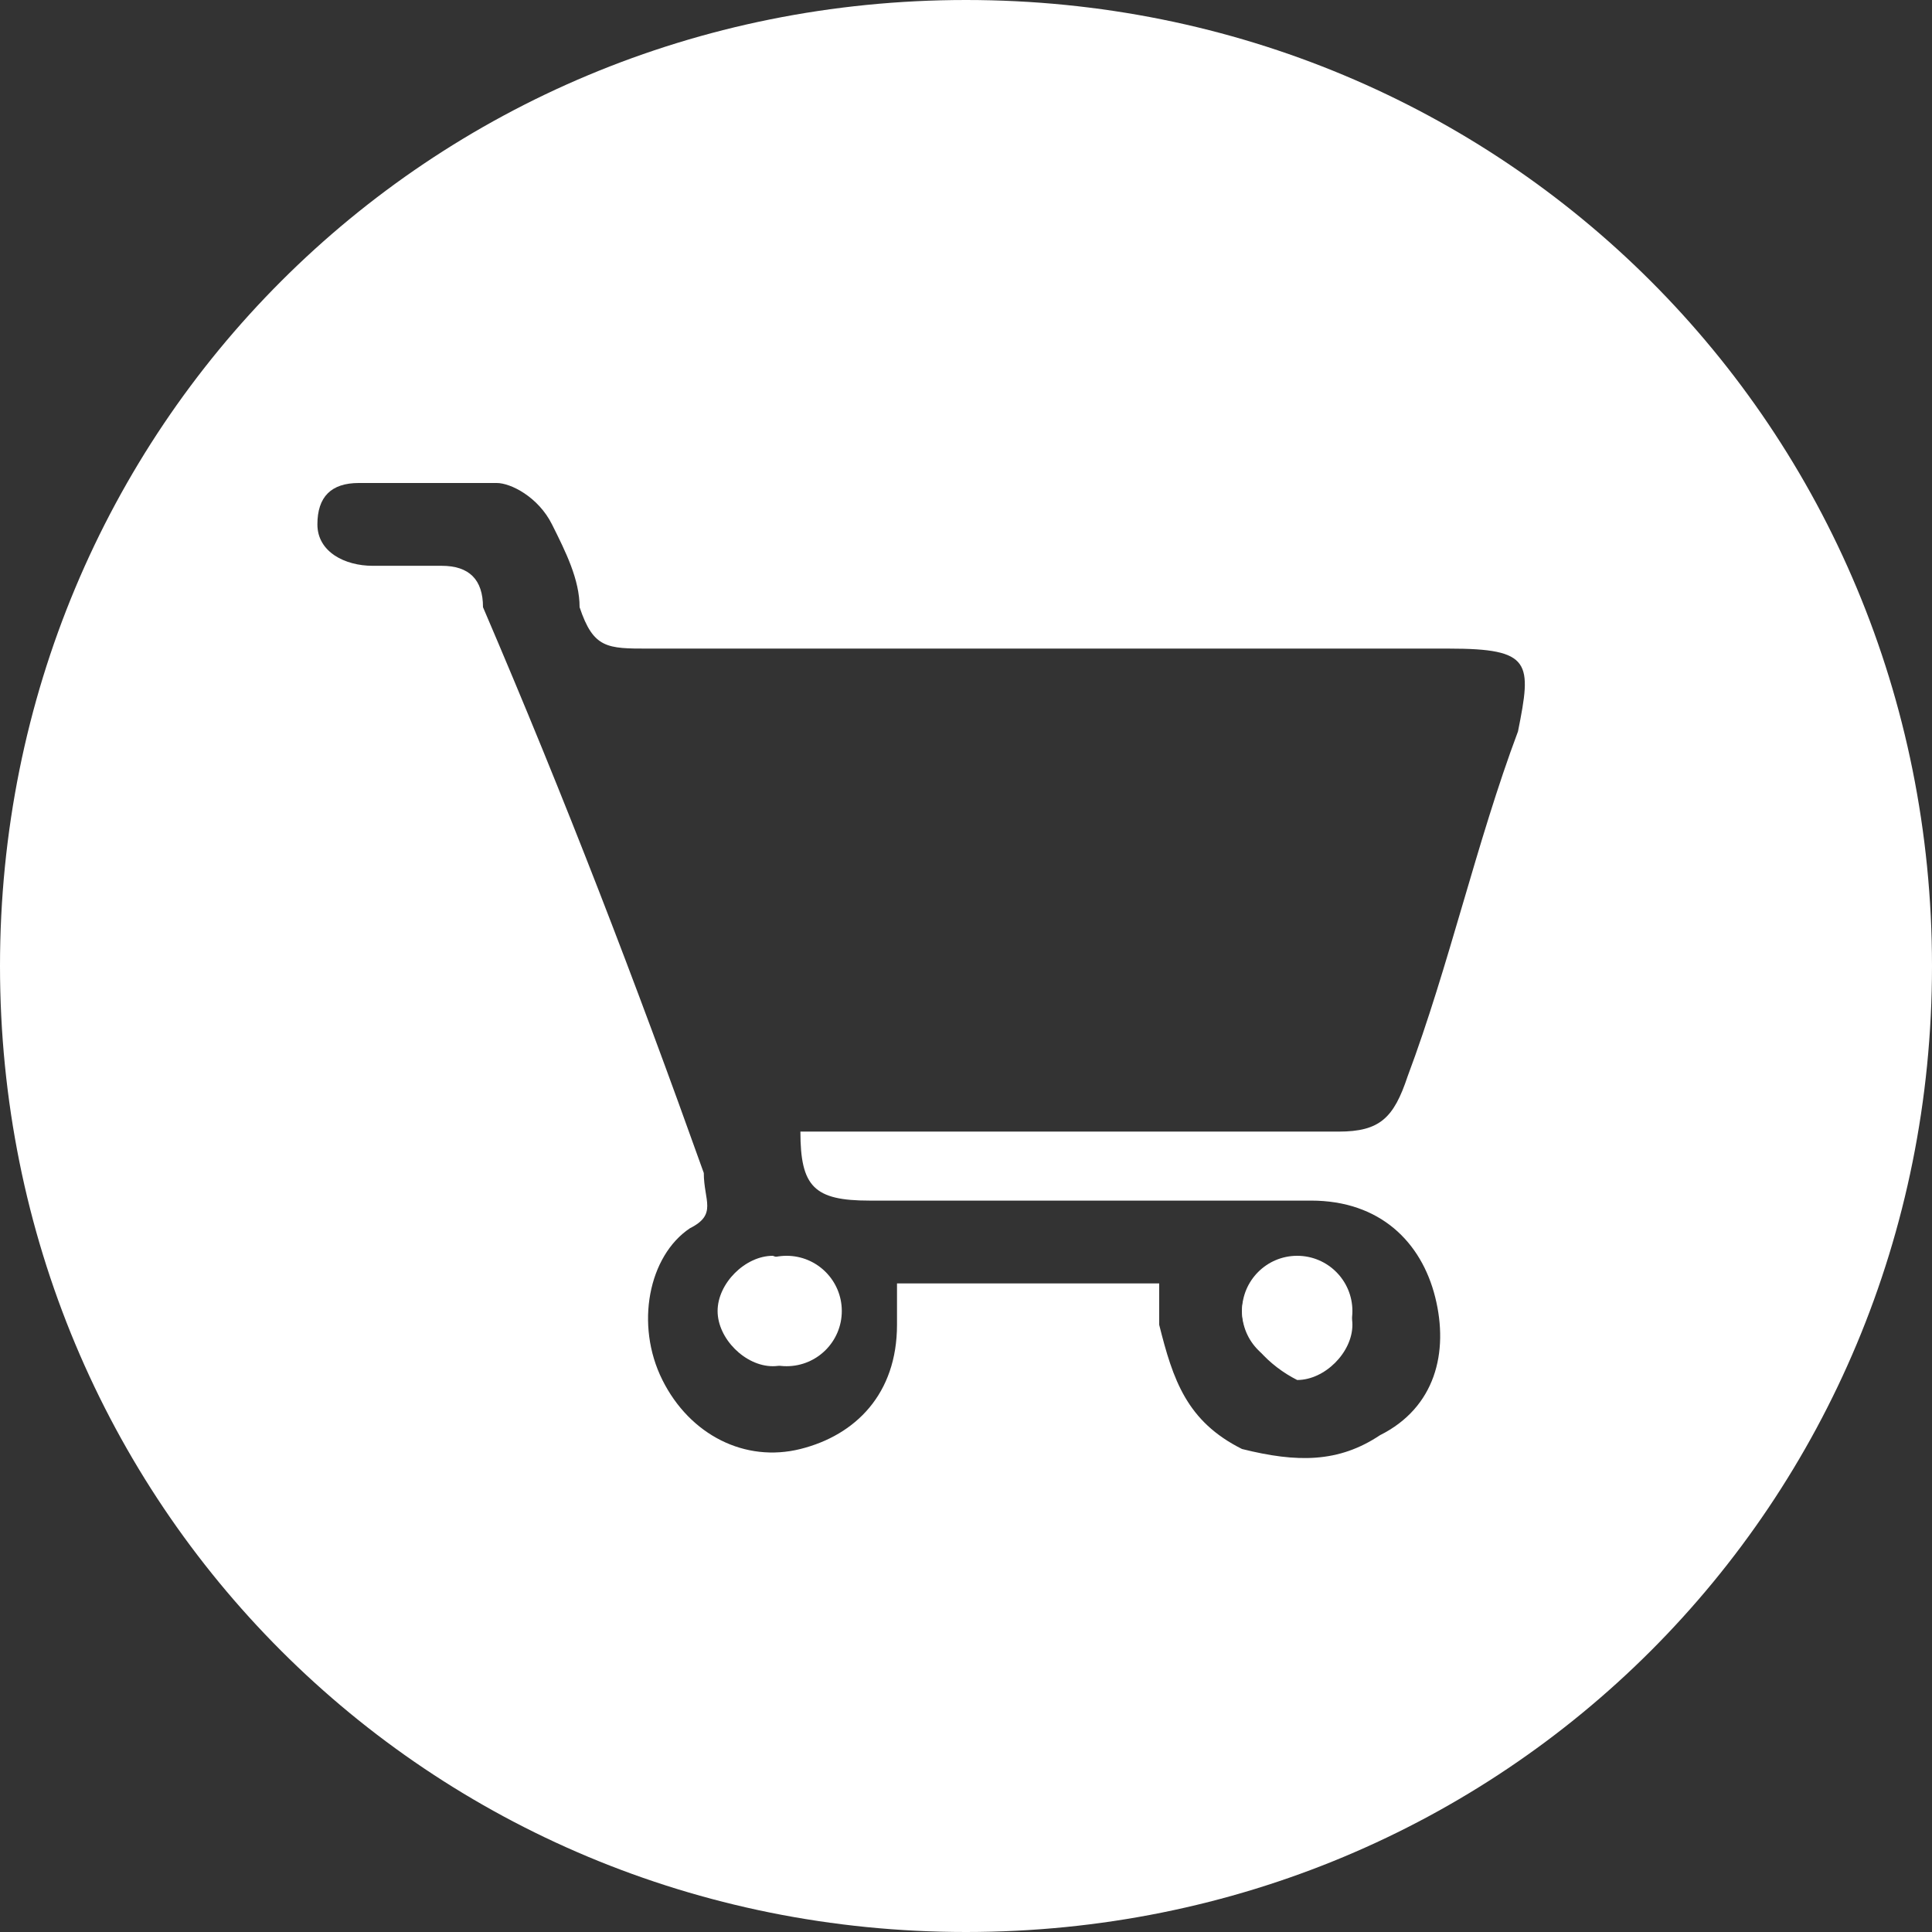 <?xml version="1.0" encoding="utf-8"?>
<!-- Generator: Adobe Illustrator 21.0.2, SVG Export Plug-In . SVG Version: 6.00 Build 0)  -->
<svg version="1.1" id="Layer_1" xmlns="http://www.w3.org/2000/svg" xmlns:xlink="http://www.w3.org/1999/xlink" x="0px" y="0px"
	 viewBox="0 0 14 14" style="enable-background:new 0 0 14 14;" xml:space="preserve">
<rect x="0" y="0" width="14" height="14" fill="#333333" stroke="none"/>
<style type="text/css">
	.st0{fill:#FFFFFF;}
</style>
<g>
	<circle class="st0" cx="5.7" cy="9.5" r="0.4"/>
	<circle class="st0" cx="9.4" cy="9.5" r="0.4"/>
	<path class="st0" d="M7,0C3.1,0,0,3.1,0,7c0,3.9,3.1,7,7,7c3.9,0,7-3.1,7-7C14,3.1,10.9,0,7,0z M11,5.3c-0.3,0.8-0.5,1.7-0.8,2.5
		C10.1,8.1,10,8.2,9.7,8.2c-1.2,0-2.4,0-3.6,0c-0.1,0-0.2,0-0.3,0c0,0.4,0.1,0.5,0.5,0.5c1.1,0,2.1,0,3.2,0c0.5,0,0.8,0.3,0.9,0.7
		c0.1,0.4,0,0.8-0.4,1c-0.3,0.2-0.6,0.2-1,0.1C8.6,10.3,8.5,10,8.4,9.6c0-0.1,0-0.2,0-0.3c-0.6,0-1.2,0-1.9,0c0,0.1,0,0.2,0,0.3
		c0,0.5-0.3,0.8-0.7,0.9C5.4,10.6,5,10.4,4.8,10C4.6,9.6,4.7,9.1,5,8.9c0.2-0.1,0.1-0.2,0.1-0.4c-0.5-1.4-1-2.7-1.6-4.1
		C3.5,4.2,3.4,4.1,3.2,4.1c-0.2,0-0.4,0-0.5,0C2.5,4.1,2.3,4,2.3,3.8c0-0.2,0.1-0.3,0.3-0.3c0.3,0,0.7,0,1,0c0.1,0,0.3,0.1,0.4,0.3
		c0.1,0.2,0.2,0.4,0.2,0.6c0.1,0.3,0.2,0.3,0.5,0.3c1.9,0,3.9,0,5.8,0C11.1,4.7,11.1,4.8,11,5.3z"/>
	<path class="st0" d="M9.4,9.2c0.2,0,0.4,0.2,0.4,0.4c0,0.2-0.2,0.4-0.4,0.4C9.2,9.9,9,9.7,9,9.5C9,9.3,9.2,9.2,9.4,9.2z M6,9.5
		c0,0.2-0.2,0.4-0.4,0.4c-0.2,0-0.4-0.2-0.4-0.4c0-0.2,0.2-0.4,0.4-0.4C5.9,9.2,6,9.3,6,9.5z"/>
</g>
</svg>
